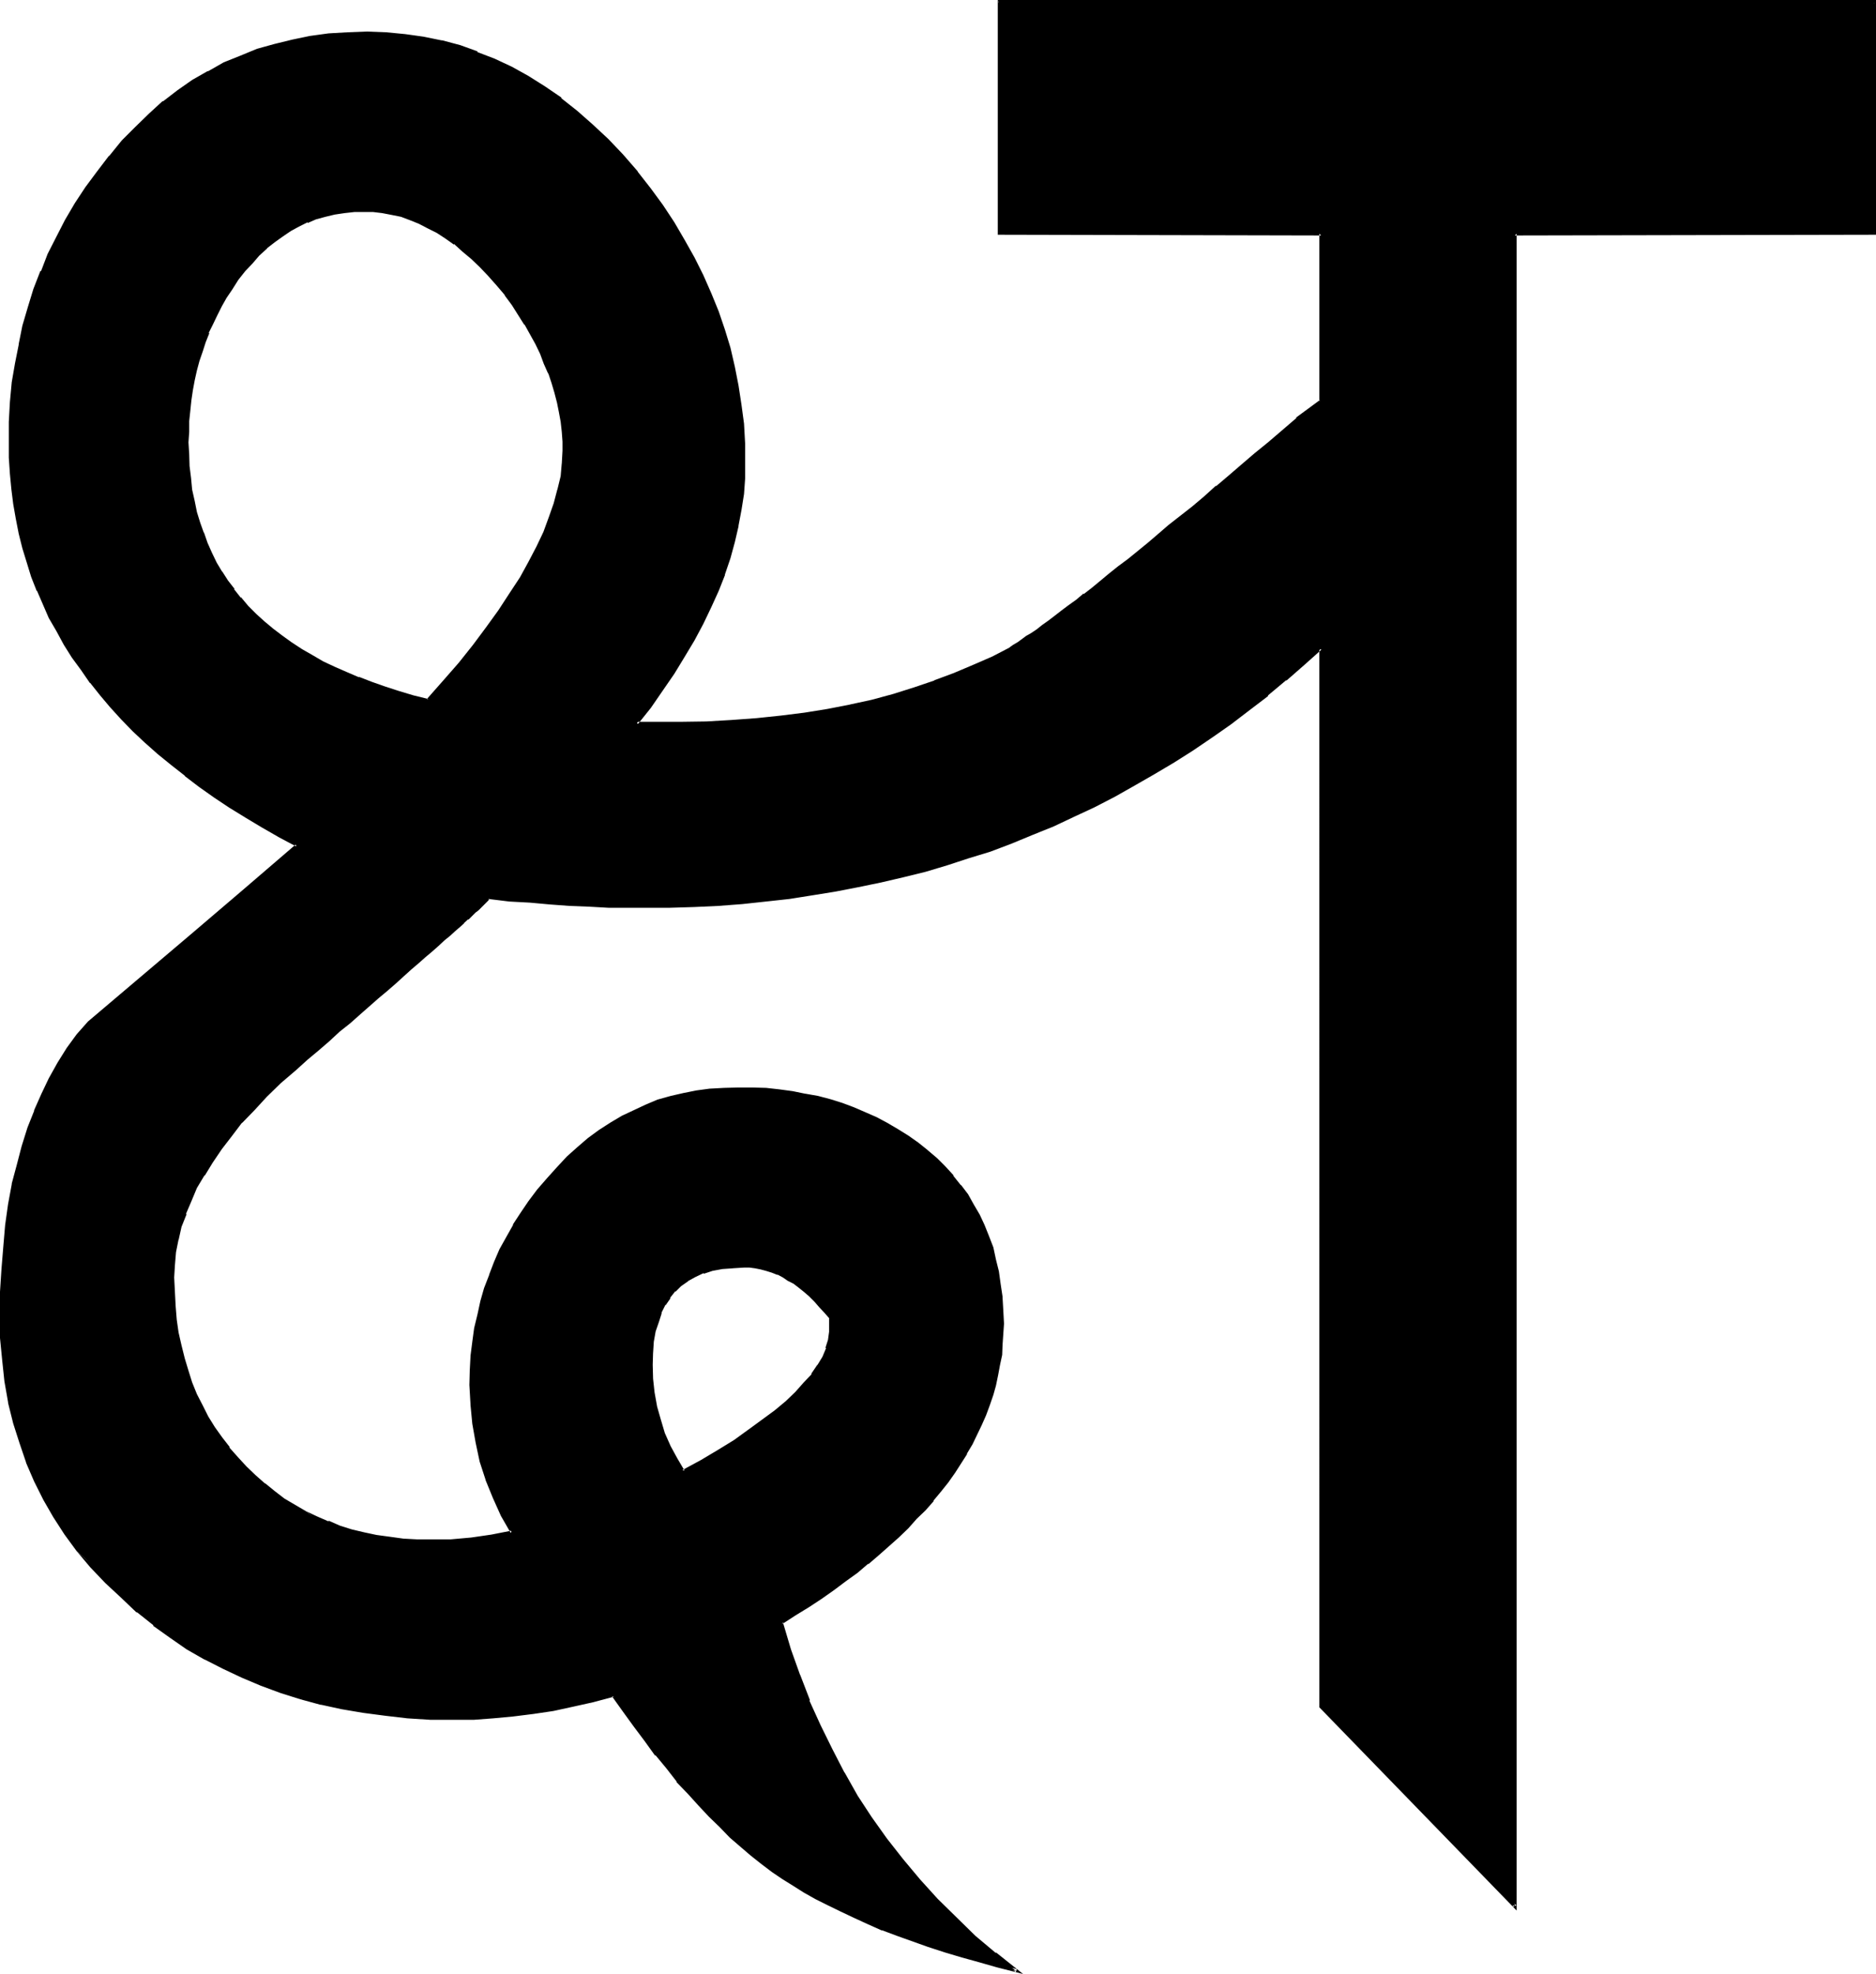 <?xml version="1.0" encoding="UTF-8" standalone="no"?>
<svg
   version="1.0"
   width="129.946mm"
   height="136.703mm"
   id="svg6"
   sodipodi:docname="Sanskrit Ksa.wmf"
   xmlns:inkscape="http://www.inkscape.org/namespaces/inkscape"
   xmlns:sodipodi="http://sodipodi.sourceforge.net/DTD/sodipodi-0.dtd"
   xmlns="http://www.w3.org/2000/svg"
   xmlns:svg="http://www.w3.org/2000/svg">
  <sodipodi:namedview
     id="namedview6"
     pagecolor="#ffffff"
     bordercolor="#000000"
     borderopacity="0.25"
     inkscape:showpageshadow="2"
     inkscape:pageopacity="0.0"
     inkscape:pagecheckerboard="0"
     inkscape:deskcolor="#d1d1d1"
     inkscape:document-units="mm" />
  <defs
     id="defs1">
    <pattern
       id="WMFhbasepattern"
       patternUnits="userSpaceOnUse"
       width="6"
       height="6"
       x="0"
       y="0" />
  </defs>
  <path
     style="fill:#000000;fill-opacity:1;fill-rule:evenodd;stroke:none"
     d="m 261.504,0.384 v 60.768 h 84.384 v 43.968 l -6.144,4.608 -3.744,3.072 -3.744,3.264 -3.552,2.88 -3.552,2.976 -3.168,2.88 -3.456,2.784 -3.168,2.688 -3.072,2.592 -3.072,2.4 -2.976,2.496 -2.88,2.4 -2.784,2.208 -2.496,2.112 -2.592,2.112 -2.496,1.92 -2.4,2.016 -2.4,1.728 -2.112,1.824 -2.112,1.728 -2.112,1.44 -1.92,1.632 -1.824,1.344 -1.728,1.248 -1.632,1.344 -1.632,1.248 -1.44,0.96 -1.44,0.96 -1.248,0.96 -1.344,0.864 -1.152,0.576 -0.96,0.672 -0.96,0.672 -4.704,2.4 -4.992,2.304 -4.992,2.208 -5.184,2.016 -5.376,1.728 -5.28,1.632 -5.664,1.44 -5.856,1.44 -5.76,1.152 -6.144,0.96 -6.144,0.768 -6.432,0.672 -6.528,0.48 -6.624,0.384 -6.816,0.096 h -6.912 -4.512 l 3.36,-4.512 3.264,-4.32 2.88,-4.416 2.784,-4.32 2.592,-4.416 2.208,-4.32 2.112,-4.416 1.824,-4.128 1.728,-4.224 1.344,-4.416 1.248,-4.128 0.96,-4.224 0.864,-4.224 0.48,-4.032 0.288,-4.224 0.192,-4.032 -0.192,-4.992 -0.288,-5.184 -0.48,-4.992 -0.864,-4.8 L 192,96 l -1.248,-4.8 -1.344,-4.896 -1.728,-4.608 -1.824,-4.704 -2.112,-4.896 -2.208,-4.512 -2.592,-4.512 -2.784,-4.512 -2.88,-4.512 -3.264,-4.416 -3.36,-4.512 -3.84,-4.32 -3.936,-4.032 -4.032,-3.936 -4.032,-3.552 -4.032,-3.264 -4.416,-3.072 -4.128,-2.688 -4.416,-2.4 -4.512,-2.112 -4.512,-1.824 -4.512,-1.632 -4.704,-1.248 -4.8,-0.96 -4.896,-0.864 -4.8,-0.288 L 96,8.736 l -4.992,0.192 -4.8,0.288 -4.896,0.672 -4.8,0.864 -4.512,1.056 -4.608,1.44 -4.32,1.632 -4.32,2.016 -4.128,2.016 -4.032,2.496 -3.84,2.592 -3.84,2.88 -3.744,3.264 -3.552,3.36 -3.456,3.552 -3.168,3.84 -3.264,4.032 -2.88,4.224 -2.784,4.224 -2.592,4.32 -2.4,4.416 -2.112,4.512 -1.92,4.512 -1.824,4.704 -1.536,4.704 -1.344,4.8 -1.152,4.896 -0.768,4.992 -0.864,4.992 -0.48,4.992 -0.288,5.184 -0.192,5.376 0.192,4.032 0.192,4.224 0.48,3.84 0.48,4.032 0.672,3.84 0.768,3.936 0.96,3.744 1.152,3.648 1.152,3.744 1.44,3.744 1.44,3.552 1.728,3.552 1.824,3.36 1.92,3.36 2.304,3.456 2.208,3.36 2.496,3.264 2.592,3.168 2.496,3.072 2.976,3.264 3.072,3.072 3.072,2.88 3.168,3.072 3.552,2.976 3.552,2.88 3.744,2.784 3.936,2.688 4.032,2.592 4.128,2.784 4.416,2.592 4.512,2.592 4.512,2.4 -13.536,11.808 -13.728,11.616 -13.632,11.52 -13.728,11.424 -2.688,3.36 -2.592,3.552 -2.304,3.936 -2.304,3.84 -2.016,4.224 -2.016,4.224 -1.536,4.512 -1.536,4.704 -1.44,4.992 -1.152,4.992 -0.96,5.184 -0.768,5.472 -0.672,5.664 -0.288,5.856 -0.288,5.952 -0.192,6.144 0.192,5.952 0.48,5.664 0.576,5.664 0.96,5.472 1.344,5.376 1.44,5.184 1.824,5.184 2.208,4.8 2.304,4.704 2.592,4.704 3.072,4.512 3.072,4.32 3.552,4.032 3.648,4.224 4.224,3.936 4.224,3.648 4.224,3.456 4.32,3.168 4.512,2.976 4.704,2.688 4.704,2.592 4.8,2.304 4.992,2.112 5.088,1.92 5.28,1.632 5.376,1.44 5.472,1.152 5.664,0.96 5.664,0.768 5.76,0.48 6.048,0.288 6.144,0.192 5.184,-0.192 5.088,-0.096 5.184,-0.672 5.184,-0.672 5.376,-0.768 5.184,-0.96 5.28,-1.344 5.184,-1.44 2.88,4.224 2.976,3.84 2.688,3.744 2.976,3.744 2.688,3.552 2.784,3.36 2.688,3.072 2.976,3.072 2.688,3.072 2.784,2.784 2.784,2.592 2.688,2.4 2.784,2.208 2.688,2.304 2.784,1.92 2.592,1.92 2.784,1.824 3.072,1.728 2.88,1.824 3.264,1.632 3.36,1.632 3.36,1.632 3.552,1.536 3.936,1.44 3.84,1.536 3.84,1.536 4.224,1.536 4.416,1.248 4.32,1.44 4.704,1.344 4.704,1.248 4.8,1.344 -5.472,-4.416 -5.376,-4.512 -5.088,-4.8 -4.896,-4.896 -4.704,-4.992 -4.32,-5.376 -4.416,-5.28 -3.84,-5.664 -3.744,-5.856 -3.552,-5.952 -3.168,-6.144 -3.072,-6.336 -2.784,-6.432 -2.592,-6.816 -2.304,-6.72 -2.016,-7.008 3.552,-2.208 3.36,-2.304 3.264,-2.112 3.168,-2.208 3.072,-2.304 3.072,-2.208 2.976,-2.304 2.688,-2.304 2.592,-2.4 2.592,-2.208 2.4,-2.496 2.304,-2.208 2.208,-2.496 2.112,-2.4 2.016,-2.4 1.92,-2.4 1.632,-2.4 1.728,-2.496 1.44,-2.592 1.44,-2.4 1.344,-2.592 1.152,-2.592 1.056,-2.4 0.96,-2.592 0.864,-2.592 0.672,-2.592 0.576,-2.688 0.48,-2.592 0.48,-2.592 0.192,-2.592 0.384,-2.784 v -2.784 -3.552 l -0.384,-3.36 -0.288,-3.36 -0.672,-3.264 -0.672,-3.264 -0.768,-3.072 -1.152,-2.88 -1.152,-2.88 -1.248,-2.784 -1.44,-2.688 -1.632,-2.592 -1.824,-2.496 -1.92,-2.4 -2.112,-2.208 -2.112,-2.112 -2.4,-2.112 -2.592,-1.92 -2.592,-2.016 -2.592,-1.728 -2.688,-1.632 -2.784,-1.44 -3.072,-1.344 -2.88,-1.248 -3.072,-0.96 -3.072,-0.96 -3.264,-0.864 -3.168,-0.768 -3.456,-0.48 -3.36,-0.48 -3.552,-0.384 -3.552,-0.096 -3.552,-0.192 -3.744,0.192 -3.552,0.288 -3.552,0.48 -3.36,0.672 -3.456,0.768 -3.36,1.056 -3.264,1.248 -3.072,1.248 -3.072,1.632 -3.072,1.632 -2.88,1.92 -2.784,2.112 -2.88,2.4 -2.592,2.496 -2.784,2.688 -2.4,2.784 -2.592,3.072 -2.208,2.88 -2.112,3.264 -1.92,3.072 -1.824,3.072 -1.632,3.168 -1.44,3.456 -1.44,3.168 -1.152,3.648 -0.96,3.36 -0.96,3.36 -0.672,3.552 -0.48,3.744 -0.48,3.744 -0.096,3.648 -0.192,3.744 0.192,4.992 0.48,5.088 0.768,4.992 1.248,4.8 1.536,4.896 1.728,4.704 2.304,4.608 2.4,4.512 -5.376,1.056 -5.28,0.768 -5.376,0.288 -5.184,0.192 h -3.648 l -3.552,-0.288 -3.552,-0.384 -3.456,-0.48 -3.36,-0.768 -3.264,-0.864 -3.072,-0.96 -3.072,-1.056 -3.072,-1.344 -2.88,-1.44 -2.784,-1.44 -2.688,-1.824 -2.784,-1.92 -2.592,-1.92 -2.4,-2.304 -2.4,-2.208 -2.304,-2.592 -2.208,-2.4 -2.016,-2.784 -1.728,-2.592 -1.824,-2.88 -1.536,-2.976 -1.344,-2.88 -1.248,-3.072 -1.152,-3.264 -0.96,-3.168 -0.864,-3.264 -0.576,-3.36 -0.48,-3.552 -0.576,-3.552 -0.096,-3.744 v -3.744 -3.168 l 0.48,-3.456 0.48,-3.36 0.96,-3.36 1.152,-3.456 1.248,-3.36 1.632,-3.456 1.92,-3.36 2.112,-3.36 2.4,-3.456 2.592,-3.36 2.784,-3.552 3.264,-3.36 3.36,-3.552 3.552,-3.552 3.84,-3.456 3.072,-2.592 2.976,-2.592 2.688,-2.4 2.784,-2.4 2.784,-2.304 2.496,-2.208 2.496,-2.112 2.4,-2.112 2.304,-1.92 2.208,-1.92 2.112,-1.824 1.92,-1.728 1.92,-1.824 1.824,-1.632 1.728,-1.44 1.632,-1.44 1.632,-1.344 1.44,-1.248 1.344,-1.248 1.248,-1.152 1.152,-0.96 1.152,-0.96 0.96,-1.056 0.768,-0.768 0.864,-0.672 0.768,-0.576 0.48,-0.672 0.48,-0.48 0.48,-0.384 0.384,-0.48 0.096,-0.096 0.192,-0.192 5.472,0.48 5.376,0.48 5.28,0.288 5.184,0.384 4.992,0.288 5.088,0.192 h 4.8 l 4.896,0.192 6.432,-0.192 6.336,-0.192 6.24,-0.288 6.336,-0.48 6.144,-0.672 6.144,-0.672 6.144,-0.768 5.952,-0.96 5.952,-1.152 5.856,-1.248 5.952,-1.536 5.664,-1.44 5.856,-1.632 5.664,-1.728 5.664,-1.92 5.472,-2.112 5.472,-2.112 5.472,-2.4 5.376,-2.304 5.28,-2.592 5.376,-2.688 5.184,-2.976 5.184,-2.88 4.992,-3.072 4.992,-3.264 4.992,-3.36 4.992,-3.552 4.896,-3.552 4.704,-3.936 4.8,-3.648 4.704,-4.032 4.704,-4.224 v 276.96 l 50.688,52.416 V 61.152 h 94.08 V 0.384 Z m -82.752,384.768 -1.92,-3.264 -1.632,-3.264 -1.44,-3.36 -1.248,-3.552 -0.864,-3.552 -0.768,-3.552 -0.384,-3.744 -0.096,-3.648 0.096,-3.264 0.384,-2.88 0.48,-2.592 0.672,-2.592 0.768,-2.304 1.152,-2.208 1.152,-1.824 1.44,-1.728 1.536,-1.632 1.824,-1.152 1.92,-1.152 2.304,-0.96 2.208,-0.672 2.592,-0.48 2.784,-0.288 3.072,-0.192 1.44,0.192 h 1.44 l 1.632,0.288 1.44,0.384 1.44,0.48 1.44,0.576 1.536,0.672 1.248,0.864 1.44,0.96 1.44,0.96 1.536,1.152 1.248,1.248 1.44,1.344 1.344,1.44 1.248,1.44 1.44,1.728 v 1.44 2.112 l -0.288,2.112 -0.672,2.304 -0.96,2.208 -1.248,2.304 -1.632,2.304 -1.92,2.4 -2.304,2.4 -2.592,2.4 -2.784,2.496 -3.36,2.496 -3.552,2.496 -3.744,2.688 -4.32,2.592 -4.512,2.784 z m -66.72,-201.888 -3.84,-0.96 -3.744,-0.96 -3.744,-1.152 -3.36,-1.248 -3.456,-1.344 -3.36,-1.248 -3.072,-1.44 -3.072,-1.44 -2.88,-1.632 -2.784,-1.632 -2.592,-1.824 -2.592,-1.728 -2.4,-1.824 -2.208,-1.92 -2.112,-1.92 -2.112,-2.112 -1.92,-2.208 -1.824,-2.112 -1.632,-2.496 -1.44,-2.208 -1.44,-2.4 -1.344,-2.592 -1.248,-2.592 -0.96,-2.592 -0.96,-2.784 -0.864,-2.88 -0.576,-2.784 -0.48,-3.072 -0.48,-2.88 -0.384,-3.072 -0.192,-3.264 v -3.168 -2.784 l 0.192,-2.784 0.192,-2.688 0.288,-2.784 0.48,-2.592 0.48,-2.688 0.48,-2.592 0.864,-2.4 0.672,-2.592 0.768,-2.496 0.96,-2.4 1.152,-2.4 0.96,-2.304 1.248,-2.208 1.344,-2.304 1.248,-2.208 1.824,-2.496 1.728,-2.208 2.016,-2.304 1.728,-1.92 2.112,-1.92 1.92,-1.632 2.112,-1.632 2.304,-1.248 2.112,-1.152 2.208,-1.152 2.4,-0.768 2.304,-0.864 2.592,-0.48 2.4,-0.48 2.592,-0.192 2.592,-0.096 2.592,0.096 2.4,0.384 2.4,0.288 2.304,0.672 2.4,0.768 2.4,0.96 2.304,1.056 2.4,1.248 2.304,1.632 2.4,1.44 2.304,1.92 2.208,1.92 2.304,2.112 2.112,2.496 2.208,2.4 2.304,2.592 1.728,2.592 1.824,2.592 1.632,2.496 1.44,2.592 1.248,2.592 1.344,2.592 1.152,2.592 0.96,2.4 0.96,2.592 0.576,2.592 0.864,2.592 0.48,2.592 0.288,2.592 0.384,2.592 0.096,2.4 0.192,2.592 -0.192,3.456 -0.48,3.168 -0.576,3.552 -1.056,3.552 -1.248,3.744 -1.44,3.84 -1.824,3.936 -2.112,4.032 -2.4,4.224 -2.592,4.128 -3.072,4.416 -3.072,4.512 -3.552,4.512 -3.648,4.704 -4.128,4.704 z"
     id="path1" />
  <path
     style="fill:#000000;fill-opacity:1;fill-rule:evenodd;stroke:none"
     d="m 178.656,384.768 0.576,0.192 -1.92,-3.264 -1.728,-3.168 -1.536,-3.456 -1.056,-3.552 -0.96,-3.36 -0.672,-3.744 -0.384,-3.552 -0.096,-3.648 0.096,-3.264 v 0.192 l 0.192,-2.976 0.48,-2.688 0.864,-2.496 0.768,-2.4 -0.192,0.192 1.152,-2.304 v 0.192 l 1.344,-1.92 h -0.192 l 1.44,-1.824 v 0.192 l 1.632,-1.632 -0.192,0.192 1.92,-1.344 h -0.096 l 1.92,-1.056 2.208,-1.056 v 0.192 l 2.304,-0.768 2.592,-0.48 2.784,-0.192 h -0.192 l 3.072,-0.192 h 1.44 l 1.44,0.192 1.44,0.288 1.44,0.384 1.536,0.48 1.44,0.576 V 333.6 l 1.44,0.768 1.248,0.864 1.536,0.768 1.248,0.96 1.44,1.152 1.344,1.152 1.44,1.44 1.248,1.44 1.344,1.44 1.44,1.632 -0.192,-0.192 v 3.552 l -0.288,2.112 -0.672,2.112 h 0.192 l -0.96,2.304 -1.344,2.208 v -0.096 l -1.632,2.4 h 0.192 l -2.112,2.208 -2.208,2.496 -2.496,2.4 -2.88,2.4 -3.264,2.4 -3.552,2.592 -3.84,2.784 -4.224,2.592 -4.512,2.688 -4.8,2.592 0.096,1.056 4.992,-2.976 h 0.192 l 4.512,-2.688 4.224,-2.592 3.84,-2.592 3.552,-2.592 3.264,-2.592 2.88,-2.4 2.592,-2.496 2.304,-2.4 v -0.192 l 1.92,-2.208 h 0.192 l 1.632,-2.4 1.248,-2.304 0.864,-2.208 h 0.096 l 0.48,-2.304 0.384,-2.304 v -3.648 l -1.536,-1.824 -1.248,-1.632 -1.248,-1.44 -1.536,-1.248 -1.44,-1.344 -1.44,-1.152 -1.248,-1.056 -1.536,-0.864 -1.44,-0.768 -1.44,-0.672 v -0.192 l -1.44,-0.48 -1.44,-0.48 -1.632,-0.288 -1.44,-0.288 -1.632,-0.192 -1.44,-0.192 -3.072,0.192 -2.784,0.288 -2.592,0.48 -2.4,0.672 v 0.192 l -2.208,0.768 -2.016,1.152 -1.92,1.248 V 336 l -1.632,1.44 -1.44,1.824 -1.248,1.92 -0.96,2.112 v 0.192 l -1.056,2.208 -0.576,2.592 -0.48,2.784 -0.192,2.88 -0.192,3.264 0.192,3.648 0.288,3.744 0.672,3.744 0.96,3.552 1.152,3.36 v 0.192 l 1.44,3.36 1.824,3.36 2.208,3.648 z"
     id="path2" />
  <path
     style="fill:#000000;fill-opacity:1;fill-rule:evenodd;stroke:none"
     d="m 111.744,182.976 h 0.48 l -3.936,-0.96 -3.84,-1.152 -3.552,-1.152 -3.552,-1.248 -3.456,-1.344 0.192,0.192 -3.36,-1.44 -3.072,-1.344 -3.072,-1.44 -2.784,-1.632 -2.688,-1.536 -2.784,-1.824 -2.4,-1.728 -2.4,-1.824 -2.304,-1.92 -2.112,-1.92 -2.112,-2.112 -1.92,-2.304 v 0.192 l -1.824,-2.304 h 0.192 l -1.728,-2.208 -1.536,-2.4 v 0.096 l -1.44,-2.4 -1.248,-2.592 -1.152,-2.592 -0.96,-2.784 v 0.192 l -0.96,-2.688 -0.864,-2.784 -0.576,-2.88 -0.672,-2.976 -0.288,-3.072 -0.384,-3.072 v 0.192 l -0.096,-3.264 -0.192,-3.168 0.192,-2.784 v -2.784 l 0.288,-2.688 0.288,-2.784 0.384,-2.592 0.48,-2.592 0.576,-2.592 0.672,-2.496 0.864,-2.496 0.768,-2.4 0.96,-2.4 h -0.192 l 1.152,-2.304 1.152,-2.4 1.152,-2.304 1.248,-2.208 1.44,-2.112 1.632,-2.592 1.824,-2.304 1.92,-2.016 1.728,-2.016 2.112,-1.92 H 69.888 L 72,63.36 l 2.016,-1.44 2.112,-1.44 2.112,-1.152 2.304,-1.152 v 0.192 l 2.208,-0.96 2.496,-0.672 2.4,-0.576 2.592,-0.384 2.592,-0.288 h -0.192 2.592 2.592 -0.192 l 2.4,0.288 2.496,0.48 2.4,0.48 2.304,0.864 2.4,0.96 2.208,1.152 2.496,1.248 2.208,1.44 2.304,1.632 V 63.84 l 2.208,2.016 2.304,1.92 2.208,2.112 2.112,2.208 2.304,2.592 2.208,2.592 h -0.096 l 1.92,2.592 1.632,2.592 1.632,2.592 v -0.192 l 1.44,2.592 1.44,2.592 1.248,2.592 0.96,2.592 1.152,2.592 v -0.192 l 0.864,2.592 0.768,2.592 0.672,2.592 0.48,2.4 0.48,2.592 0.288,2.592 0.192,2.592 v -0.192 2.592 l -0.192,3.456 v -0.192 l -0.288,3.36 -0.864,3.552 v -0.096 l -0.96,3.648 -1.248,3.552 -1.44,3.936 -1.824,3.84 -2.112,4.032 -2.208,4.032 -2.784,4.224 -2.88,4.416 -3.264,4.512 -3.36,4.512 -3.744,4.704 -4.032,4.608 -4.32,4.896 0.48,0.768 4.32,-4.992 4.032,-4.704 v -0.096 l 3.936,-4.704 3.552,-4.512 3.168,-4.512 2.976,-4.416 2.592,-4.224 2.4,-4.032 2.112,-4.128 1.728,-3.936 1.632,-3.84 1.248,-3.744 1.056,-3.552 v -0.192 l 0.576,-3.36 0.48,-3.36 v -3.456 -2.592 l -0.096,-2.592 -0.384,-2.592 -0.48,-2.496 -0.48,-2.496 v -0.096 l -0.672,-2.496 -0.768,-2.592 -0.768,-2.592 -0.192,-0.096 -0.96,-2.592 -1.152,-2.4 -1.152,-2.592 -1.44,-2.592 -1.44,-2.592 -1.632,-2.592 -1.728,-2.592 -1.824,-2.592 -2.208,-2.592 v -0.192 l -2.304,-2.4 -2.112,-2.4 -2.208,-2.112 -2.304,-1.92 h -0.192 l -2.208,-1.92 -2.304,-1.632 -2.208,-1.44 h -0.192 l -2.4,-1.344 -2.304,-1.152 -2.4,-0.96 -2.4,-0.768 -2.496,-0.48 -2.4,-0.48 -2.4,-0.384 H 95.232 92.64 l -2.592,0.384 -2.592,0.288 -2.4,0.672 -2.4,0.672 -2.304,0.768 -0.192,0.192 -2.208,0.96 -2.304,1.248 -2.112,1.344 -2.016,1.632 -2.112,1.536 -2.112,2.016 -1.824,1.92 v 0.096 l -1.92,2.112 -1.824,2.304 L 60,75.36 58.56,77.472 v 0.096 l -1.344,2.304 -1.056,2.304 -1.152,2.208 -0.96,2.4 h -0.192 l -0.768,2.496 -1.056,2.4 -0.576,2.592 -0.672,2.592 -0.672,2.4 v 0.192 l -0.48,2.592 -0.288,2.592 -0.384,2.688 -0.288,2.784 v 0.096 l -0.192,2.784 v 2.784 3.168 l 0.384,3.264 0.096,3.072 0.576,3.072 0.576,2.88 0.672,2.976 0.768,2.88 0.864,2.592 v 0.096 l 1.152,2.592 1.056,2.592 1.536,2.592 1.248,2.496 1.632,2.4 1.632,2.208 h 0.096 l 1.824,2.304 1.728,2.304 2.112,1.92 2.112,2.112 h 0.192 l 2.208,1.92 2.496,1.728 2.4,1.824 2.784,1.728 2.688,1.632 2.88,1.632 3.072,1.44 3.072,1.44 3.456,1.344 v 0.096 l 3.36,1.344 3.36,1.152 3.744,1.056 3.744,1.152 4.224,0.96 z"
     id="path3" />
  <path
     style="fill:#000000;fill-opacity:1;fill-rule:evenodd;stroke:none"
     d="m 261.216,0 v 61.44 l 84.672,0.192 -0.48,-0.48 v 43.968 l 0.096,-0.384 -6.144,4.512 v 0.192 l -7.392,6.336 -3.552,2.88 -3.36,2.88 -3.456,2.976 -3.168,2.688 h -0.192 l -3.072,2.784 -3.072,2.592 -3.072,2.4 -3.072,2.4 -2.784,2.4 -2.688,2.304 -2.592,2.112 -2.592,2.112 -2.592,1.92 -2.4,1.92 -2.304,1.92 -2.208,1.824 -2.112,1.632 v -0.192 l -1.92,1.632 -2.016,1.44 -1.92,1.44 -1.728,1.344 -1.632,1.248 -1.632,1.152 -1.44,1.152 -1.44,0.96 -1.344,0.768 -1.152,0.864 -1.056,0.768 -1.152,0.672 -0.96,0.672 h 0.096 l -4.608,2.4 -5.088,2.208 -4.992,2.112 -5.184,1.92 h 0.192 l -5.376,1.824 -5.472,1.728 -5.664,1.536 -5.76,1.248 h 0.096 l -5.952,1.152 -5.952,0.96 -6.144,0.768 -6.432,0.672 -6.528,0.48 -6.624,0.384 -6.816,0.096 h -11.424 l 0.288,0.672 3.456,-4.32 3.168,-4.608 2.976,-4.32 2.688,-4.416 2.592,-4.32 2.304,-4.32 2.112,-4.416 1.92,-4.224 1.632,-4.128 v -0.192 l 1.44,-4.224 1.152,-4.224 0.96,-4.128 v -0.192 l 0.768,-4.032 0.672,-4.224 0.288,-4.032 v -0.192 -4.032 -4.992 l -0.288,-5.184 -0.672,-4.992 -0.768,-4.992 -0.96,-4.896 -1.152,-4.992 -1.44,-4.704 -1.632,-4.8 -1.92,-4.704 -2.112,-4.8 -2.304,-4.608 -2.592,-4.608 -2.688,-4.608 -2.976,-4.512 -3.168,-4.32 -3.456,-4.416 v -0.096 l -3.84,-4.416 -3.84,-4.032 -4.128,-3.84 -4.032,-3.552 -4.128,-3.264 v -0.192 l -4.224,-2.88 -4.416,-2.784 -4.32,-2.4 -4.512,-2.112 -4.512,-1.728 V 13.44 l -4.512,-1.632 -4.704,-1.248 h -0.192 L 110.88,9.6 106.08,8.928 101.088,8.448 96,8.256 91.008,8.448 86.016,8.736 81.12,9.408 l -4.608,0.96 -4.704,1.152 -4.512,1.248 -4.416,1.824 -4.32,1.728 -4.032,2.304 h -0.192 l -4.032,2.304 -3.84,2.688 -3.744,2.88 h -0.192 l -3.552,3.264 -3.552,3.456 -3.552,3.552 -3.264,4.032 h -0.096 l -3.072,4.032 -3.072,4.128 -2.784,4.224 -2.592,4.416 -2.208,4.32 -2.304,4.512 -1.728,4.512 H 10.56 l -1.824,4.704 -1.44,4.704 -1.44,4.896 -0.96,4.8 v 0.192 l -0.96,4.8 -0.864,4.992 -0.48,5.184 -0.288,5.184 v 5.376 4.032 l 0.288,4.224 0.384,4.032 0.48,3.84 0.672,3.84 0.768,3.936 0.96,3.84 1.152,3.744 1.152,3.744 1.44,3.648 h 0.096 l 1.536,3.552 1.536,3.552 2.016,3.456 1.92,3.552 2.112,3.36 2.4,3.264 2.304,3.36 h 0.096 l 2.592,3.264 2.592,3.072 2.88,3.168 3.072,3.168 3.072,2.88 3.456,3.072 3.552,2.88 3.552,2.784 v 0.096 l 3.648,2.784 3.936,2.784 4.032,2.688 4.224,2.592 4.32,2.592 4.512,2.592 4.512,2.4 -0.096,-0.576 -13.632,11.712 -13.728,11.712 -27.072,22.944 -2.976,3.36 -2.592,3.552 -2.4,3.84 -2.304,4.128 -1.92,4.032 -1.92,4.32 v 0.192 L 7.2,295.104 5.664,300 l -1.248,4.8 -1.344,4.992 v 0.192 l -0.96,5.184 -0.768,5.472 -0.48,5.664 -0.48,5.856 L 0,338.112 v 6.144 5.952 l 0.576,5.856 0.576,5.472 0.96,5.472 v 0.192 l 1.344,5.376 1.632,5.088 1.728,5.088 v 0.096 l 2.112,4.896 2.4,4.8 2.592,4.512 2.976,4.608 3.168,4.32 4.224,3.744 -3.552,-4.224 h 0.192 l -3.264,-4.416 -2.88,-4.512 v 0.192 L 12,392.064 9.696,387.36 7.68,382.368 v 0.192 l -1.824,-5.184 -1.44,-5.184 -1.344,-5.28 -0.96,-5.376 -0.768,-5.664 -0.288,-5.76 v 0.096 l -0.192,-5.952 v -6.144 l 0.288,-5.952 0.48,-5.856 0.672,-5.472 0.768,-5.472 1.056,-5.184 1.056,-5.184 1.344,-4.896 1.632,-4.608 1.536,-4.608 v 0.192 l 1.824,-4.32 2.112,-4.224 2.208,-3.936 2.496,-3.648 2.592,-3.552 h -0.192 l 2.784,-3.552 v 0.096 l 27.264,-23.04 13.728,-11.712 14.112,-11.904 -5.184,-2.88 -4.512,-2.496 h 0.096 l -4.32,-2.592 -4.224,-2.688 -4.032,-2.784 -3.84,-2.688 -3.744,-2.784 v 0.192 l -3.552,-2.976 -3.552,-2.88 -3.264,-3.072 -3.072,-2.88 -3.072,-3.072 -2.88,-3.072 -2.784,-3.264 v 0.192 l -2.592,-3.456 h 0.192 l -2.4,-3.168 -2.304,-3.264 -2.112,-3.36 -2.112,-3.552 v 0.096 L 13.632,161.472 12,157.92 10.368,154.368 h 0.192 l -1.44,-3.744 -1.344,-3.648 -1.152,-3.744 -0.96,-3.744 -0.768,-3.84 -0.672,-3.936 -0.48,-3.84 -0.288,-4.032 v 0.192 l -0.384,-4.224 v -4.032 l 0.192,-5.376 0.288,-5.184 v 0.192 l 0.576,-5.184 0.576,-4.992 0.96,-4.992 v 0.096 l 1.152,-4.8 1.344,-4.896 1.536,-4.608 1.824,-4.608 h -0.192 l 1.92,-4.608 2.112,-4.512 2.496,-4.416 v 0.192 l 2.592,-4.416 2.688,-4.128 2.88,-4.224 3.264,-4.032 3.264,-3.936 3.36,-3.552 3.552,-3.552 3.744,-3.072 3.744,-2.88 3.84,-2.592 4.032,-2.4 4.224,-2.112 4.224,-1.824 4.32,-1.536 4.416,-1.536 4.608,-1.056 4.704,-1.056 4.896,-0.48 4.8,-0.48 H 96 h 5.088 l 4.8,0.48 4.896,0.864 4.8,0.96 h -0.192 l 4.704,1.248 4.512,1.536 4.512,1.728 4.608,2.304 4.32,2.4 h -0.192 l 4.416,2.592 4.224,3.072 v -0.192 l 4.128,3.36 h -0.096 l 4.128,3.648 3.936,3.648 3.84,4.224 3.936,4.32 3.36,4.416 3.264,4.32 2.88,4.512 2.784,4.608 2.4,4.512 2.208,4.704 2.112,4.608 1.92,4.704 1.632,4.704 1.44,4.8 1.152,4.896 0.96,4.896 0.864,4.992 0.48,4.992 v -0.192 l 0.288,5.184 0.192,4.992 -0.192,4.032 -0.288,4.224 -0.48,4.032 -0.864,4.224 v -0.192 l -0.96,4.224 -1.152,4.224 -1.44,4.32 v -0.096 l -1.632,4.32 -1.92,4.224 -2.112,4.32 -2.208,4.416 v -0.192 l -2.4,4.32 -2.784,4.416 -2.88,4.32 -3.264,4.512 -3.84,5.184 h 12.192 l 6.816,-0.096 6.624,-0.384 h 0.192 l 6.432,-0.576 6.336,-0.576 6.336,-0.96 5.952,-0.96 5.952,-1.056 5.856,-1.344 5.472,-1.44 5.472,-1.632 5.376,-1.728 h 0.096 l 5.088,-2.112 5.088,-2.112 4.896,-2.4 4.704,-2.496 0.96,-0.48 1.152,-0.768 1.056,-0.672 1.152,-0.768 1.344,-0.96 1.44,-1.056 1.44,-0.96 1.632,-1.056 1.632,-1.344 1.728,-1.248 1.92,-1.44 2.016,-1.632 1.92,-1.44 2.112,-1.824 2.208,-1.824 2.304,-1.728 2.4,-1.92 2.592,-1.92 2.592,-2.112 2.592,-2.112 2.688,-2.304 2.784,-2.4 3.072,-2.4 3.072,-2.592 3.072,-2.592 3.264,-2.592 3.168,-2.784 3.456,-2.88 3.552,-2.88 3.552,-3.072 7.392,-6.336 -0.192,0.192 6.336,-4.704 v -44.64 h -84.672 l 0.48,0.384 V 0.384 l -0.48,0.48 z"
     id="path4" />
  <path
     style="fill:#000000;fill-opacity:1;fill-rule:evenodd;stroke:none"
     d="m 20.064,405.984 3.552,4.224 3.936,4.128 4.032,3.744 4.128,3.936 h 0.192 l 4.224,3.36 v 0.192 l 4.32,3.072 4.416,3.072 4.704,2.688 h 0.096 l 4.704,2.4 4.896,2.304 4.992,2.112 5.184,1.92 5.184,1.632 5.28,1.44 h 0.192 l 5.28,1.152 5.664,0.96 5.856,0.768 5.76,0.672 6.048,0.384 h 6.144 5.184 l 5.088,-0.384 5.184,-0.48 5.376,-0.672 5.184,-0.768 5.28,-1.152 5.184,-1.152 5.376,-1.44 -0.48,-0.096 2.88,4.032 2.784,3.84 2.88,3.84 2.688,3.744 h 0.192 l 2.784,3.36 2.688,3.456 v 0.192 l 2.976,3.072 2.688,2.976 2.784,2.976 2.784,2.688 2.688,2.784 2.784,2.4 2.688,2.304 2.784,2.208 2.784,2.112 2.688,1.824 2.784,1.728 2.88,1.824 3.072,1.728 3.264,1.632 3.36,1.632 3.456,1.632 3.552,1.632 3.648,1.632 h 0.192 l 3.84,1.44 4.032,1.44 4.032,1.44 4.416,1.44 4.512,1.344 4.512,1.248 4.704,1.344 6.816,1.728 -7.104,-5.664 v 0.192 l -5.376,-4.512 -4.992,-4.896 -4.896,-4.8 -4.608,-5.088 -4.416,-5.28 -4.224,-5.376 -4.032,-5.664 -3.648,-5.568 -3.456,-6.144 v 0.096 l -3.168,-6.144 -3.072,-6.24 -2.976,-6.528 h 0.192 l -2.592,-6.72 v 0.096 l -2.4,-6.72 -2.112,-7.104 -0.192,0.48 3.552,-2.304 3.456,-2.112 3.36,-2.208 3.264,-2.304 3.072,-2.304 3.072,-2.208 2.688,-2.304 h 0.192 l 2.784,-2.4 2.496,-2.208 2.592,-2.304 2.496,-2.4 2.208,-2.496 2.304,-2.208 2.112,-2.4 v -0.192 l 1.92,-2.304 1.92,-2.4 1.824,-2.592 1.536,-2.4 1.536,-2.4 v -0.192 l 1.44,-2.4 1.248,-2.592 1.152,-2.4 1.152,-2.592 0.96,-2.592 0.96,-2.784 0.672,-2.4 0.576,-2.784 0.48,-2.592 0.576,-2.688 0.096,-2.592 0.192,-2.784 0.192,-2.784 -0.192,-3.552 -0.192,-3.36 v -0.192 l -0.48,-3.168 -0.48,-3.456 -0.768,-3.072 -0.672,-3.168 -1.152,-2.976 -1.152,-2.88 -1.248,-2.688 -1.632,-2.784 -1.44,-2.592 -1.824,-2.4 h -0.096 l -1.92,-2.4 v -0.192 l -2.112,-2.304 -2.112,-2.112 -2.496,-2.112 -0.096,-0.096 -2.4,-1.92 -2.592,-1.824 -2.784,-1.728 -2.784,-1.632 -2.688,-1.44 -3.072,-1.344 -2.88,-1.248 -3.072,-1.152 -3.072,-0.96 -3.264,-0.864 -3.264,-0.576 h -0.096 l -3.264,-0.672 -3.552,-0.48 -3.456,-0.384 h -0.096 l -3.552,-0.096 h -3.552 l -3.744,0.096 -3.552,0.192 h -0.192 l -3.552,0.48 -3.36,0.672 -3.36,0.768 -3.456,0.96 -3.168,1.344 -3.072,1.44 -3.072,1.44 -3.072,1.824 -2.976,1.92 -2.88,2.112 -2.784,2.4 -2.688,2.4 -2.592,2.784 -2.592,2.88 -2.592,2.976 -2.304,3.072 -2.016,2.976 -2.016,3.072 v 0.192 l -1.728,3.072 -1.824,3.264 -1.44,3.36 -1.248,3.264 v 0.096 l -1.344,3.456 -0.96,3.36 -0.768,3.552 -0.864,3.552 -0.48,3.552 -0.48,3.744 v 0.192 l -0.192,3.648 -0.096,3.744 0.288,4.992 v 0.192 l 0.48,4.992 0.864,4.896 1.056,4.992 1.536,4.704 v 0.096 l 1.92,4.704 2.112,4.704 2.592,4.512 0.288,-0.672 -5.376,1.056 -5.28,0.768 -5.376,0.48 h -5.184 -3.648 l -3.552,-0.192 -3.456,-0.48 -3.552,-0.48 -3.168,-0.672 -3.264,-0.768 -3.072,-0.96 -3.072,-1.344 v 0.192 l -2.88,-1.248 -3.072,-1.44 2.592,2.016 3.072,1.344 v 0.192 l 3.072,1.056 3.168,0.96 3.264,0.864 3.36,0.672 3.456,0.576 3.36,0.384 h 0.192 l 3.552,0.096 3.648,0.192 5.184,-0.192 h 0.192 l 5.376,-0.48 5.28,-0.576 5.856,-1.152 -2.784,-5.184 -2.112,-4.512 -1.728,-4.896 v 0.192 l -1.632,-4.896 -1.152,-4.8 -0.768,-4.8 -0.48,-5.088 -0.192,-4.992 v -3.744 l 0.288,-3.648 0.384,-3.744 0.48,-3.552 0.768,-3.552 0.864,-3.36 1.056,-3.552 1.152,-3.456 1.344,-3.168 1.44,-3.456 1.632,-3.168 1.728,-3.072 1.92,-3.072 2.304,-3.072 2.208,-3.072 h -0.096 l 2.4,-2.976 2.592,-2.688 2.688,-2.784 2.592,-2.4 2.784,-2.4 v 0.096 l 2.88,-2.112 2.976,-1.92 h -0.192 l 3.072,-1.728 3.072,-1.632 3.264,-1.344 3.072,-1.056 3.168,-1.056 3.456,-0.96 3.36,-0.576 3.552,-0.48 3.552,-0.192 3.744,-0.192 h 3.552 l 3.552,0.384 3.552,0.288 3.36,0.48 3.456,0.48 h -0.192 l 3.264,0.768 3.168,0.672 3.072,1.152 3.072,0.96 2.88,1.152 2.976,1.44 2.88,1.44 h -0.192 l 2.784,1.44 2.784,1.824 2.592,1.92 2.4,1.92 2.4,2.112 2.112,2.112 2.112,2.304 1.92,2.4 1.824,2.4 1.536,2.592 v -0.192 l 1.44,2.784 1.344,2.784 1.152,2.88 0.96,2.88 0.768,3.072 0.864,3.072 0.48,3.264 0.288,3.36 0.288,3.36 v 3.552 2.784 l -0.096,2.784 v -0.192 l -0.384,2.592 -0.288,2.784 -0.48,2.592 -0.672,2.496 -0.768,2.592 -0.864,2.592 -0.96,2.496 -0.96,2.592 -1.152,2.496 -1.248,2.496 -1.44,2.592 -1.632,2.4 -1.632,2.4 -1.632,2.592 -1.92,2.4 -1.92,2.304 -2.112,2.4 -2.304,2.4 -2.208,2.304 -2.4,2.4 -2.592,2.304 -2.592,2.4 -2.784,2.304 -2.688,2.208 -3.072,2.304 -3.072,2.208 -3.264,2.112 -3.36,2.304 -3.456,2.208 -3.648,2.496 2.016,7.2 2.304,6.816 v 0.192 l 2.592,6.624 h 0.192 l 2.688,6.432 3.072,6.336 3.264,6.144 3.552,6.144 3.744,5.664 3.84,5.568 4.224,5.376 h 0.096 l 4.416,5.376 4.704,5.088 4.8,4.896 5.184,4.704 5.376,4.704 5.664,4.32 0.288,-0.768 -4.896,-1.344 -4.608,-1.248 -4.704,-1.344 -4.416,-1.44 -4.32,-1.248 -4.224,-1.536 -3.84,-1.44 -4.032,-1.44 h 0.096 l -3.648,-1.44 -3.744,-1.632 -3.36,-1.632 -3.456,-1.632 -3.168,-1.728 -2.976,-1.632 -2.88,-1.728 -2.784,-1.824 -2.688,-1.92 -2.784,-2.112 v 0.192 l -2.784,-2.112 h 0.192 l -2.784,-2.4 -2.688,-2.496 -2.784,-2.592 -2.688,-2.688 -2.976,-3.072 -2.688,-3.072 -2.784,-3.072 -2.688,-3.456 -2.976,-3.36 h 0.192 l -2.88,-3.744 -2.784,-3.84 -2.88,-3.84 -3.072,-4.416 -5.568,1.44 -5.28,1.344 h 0.192 l -5.376,0.96 -5.184,0.96 -5.184,0.672 -5.28,0.48 h 0.096 l -5.088,0.096 -5.184,0.192 -6.144,-0.192 -6.048,-0.288 h 0.192 l -5.952,-0.48 -5.664,-0.768 -5.664,-1.056 -5.472,-1.056 h 0.096 l -5.28,-1.44 -5.376,-1.632 -4.992,-1.92 v 0.096 l -4.992,-2.112 -4.8,-2.208 -4.704,-2.592 -4.704,-2.784 -4.416,-2.88 -4.32,-3.264 -4.224,-3.36 -4.32,-3.744 -4.032,-3.84 -3.744,-4.224 v 0.192 z"
     id="path5" />
  <path
     style="fill:#000000;fill-opacity:1;fill-rule:evenodd;stroke:none"
     d="m 80.064,395.52 -2.784,-1.632 -2.784,-1.632 -2.496,-1.92 -2.592,-2.112 v 0.096 l -2.496,-2.208 -2.4,-2.304 -2.208,-2.4 L 60,378.816 h 0.192 l -2.016,-2.592 -1.92,-2.688 -1.728,-2.784 -1.44,-2.88 -1.536,-2.976 -1.248,-3.072 -0.96,-3.072 -0.96,-3.168 -0.864,-3.456 -0.768,-3.36 -0.48,-3.36 -0.288,-3.552 -0.192,-3.744 -0.192,-3.744 0.192,-3.168 0.288,-3.456 0.672,-3.36 v 0.192 l 0.768,-3.456 1.344,-3.36 h -0.192 l 1.44,-3.36 1.44,-3.456 2.016,-3.36 v 0.192 l 2.112,-3.456 2.4,-3.552 2.592,-3.36 2.688,-3.552 v 0.096 l 3.264,-3.36 3.264,-3.552 3.648,-3.552 3.936,-3.36 3.072,-2.784 2.88,-2.4 2.784,-2.4 2.688,-2.496 2.784,-2.208 2.592,-2.304 2.4,-2.112 2.4,-2.112 2.304,-1.92 2.208,-1.92 2.112,-1.92 2.016,-1.824 1.92,-1.632 1.728,-1.536 1.824,-1.536 1.632,-1.44 1.536,-1.44 1.536,-1.248 1.248,-1.152 1.344,-1.152 1.056,-0.96 h -0.096 l 1.056,-0.96 h 0.192 l 0.96,-0.96 0.864,-0.864 0.768,-0.576 0.672,-0.672 0.672,-0.672 0.48,-0.48 0.48,-0.48 0.288,-0.288 0.192,-0.384 0.096,-0.096 -0.288,0.096 5.472,0.672 5.376,0.288 5.28,0.48 5.184,0.384 4.992,0.192 5.088,0.288 h 9.696 6.432 l 6.336,-0.192 6.24,-0.288 6.336,-0.48 6.24,-0.672 6.144,-0.672 6.048,-0.96 5.952,-0.96 5.952,-1.152 6.048,-1.248 5.76,-1.344 5.856,-1.44 5.76,-1.728 5.568,-1.824 5.664,-1.728 5.568,-2.112 5.568,-2.304 5.472,-2.208 5.28,-2.496 5.376,-2.496 5.376,-2.784 5.088,-2.88 5.184,-2.976 5.184,-3.072 4.992,-3.168 5.088,-3.456 4.8,-3.36 4.896,-3.744 4.8,-3.648 v -0.192 l 4.704,-3.936 h 0.192 l 4.608,-4.032 4.512,-4.032 -0.576,-0.288 V 446.88 l 51.648,53.184 V 61.152 l -0.48,0.48 94.56,-0.192 V 0 h -229.92 l 0.288,0.864 h 229.152 l -0.288,-0.48 v 60.768 l 0.288,-0.384 h -94.368 l -0.192,438.336 0.864,-0.384 -50.976,-52.32 0.192,0.288 v -277.92 l -5.28,4.8 -4.704,4.032 -4.704,3.936 v -0.192 l -4.896,3.744 -4.8,3.744 -4.896,3.552 -4.992,3.36 -4.992,3.072 -5.184,3.264 h 0.192 l -5.184,2.88 -5.376,2.88 -5.088,2.592 -5.376,2.592 -5.472,2.4 -5.376,2.304 -5.472,2.208 -5.472,2.016 -5.664,1.92 -5.664,1.728 -5.856,1.632 -5.664,1.632 -5.76,1.248 -5.952,1.344 -5.856,1.152 -6.144,0.96 -5.952,0.768 -6.144,0.864 -6.144,0.576 -6.336,0.384 -6.24,0.48 -6.336,0.096 h -6.432 l -9.696,-0.096 -5.088,-0.192 -4.992,-0.192 -5.184,-0.288 -5.184,-0.48 -5.472,-0.48 -5.664,-0.48 -0.288,0.288 h 0.192 l -0.384,0.192 v 0.192 l -0.288,0.288 -0.48,0.288 -0.48,0.48 -0.48,0.672 -0.864,0.672 -0.768,0.768 -0.864,0.672 -0.96,0.96 -1.056,0.96 -1.152,0.96 -1.344,1.152 -1.248,1.344 -1.44,1.248 -1.632,1.344 -1.632,1.44 -1.728,1.632 -1.824,1.44 -1.92,1.728 -1.92,1.824 -2.112,1.728 -2.304,1.92 -2.208,2.016 -2.496,2.112 -2.4,2.016 -2.592,2.304 -2.592,2.304 -2.688,2.4 -2.976,2.4 -2.88,2.592 -3.072,2.592 -3.84,3.552 -3.552,3.36 -3.456,3.552 -3.168,3.456 -2.784,3.552 -2.784,3.36 -2.4,3.552 -1.92,3.36 -1.92,3.456 -1.632,3.36 -1.344,3.36 h -0.096 l -1.152,3.456 -0.768,3.36 v 0.192 l -0.672,3.264 -0.384,3.36 v 0.192 l -0.096,3.168 v 3.744 l 0.288,3.744 0.288,3.552 0.576,3.552 0.576,3.36 v 0.192 l 0.96,3.168 0.864,3.264 1.152,3.264 1.248,3.072 1.44,2.88 1.632,2.88 v 0.192 l 1.632,2.784 1.92,2.688 1.92,2.592 h 0.192 l 2.112,2.592 2.208,2.592 2.496,2.304 2.592,2.208 2.592,1.92 2.496,2.016 2.784,1.728 h 0.192 l 2.688,1.632 2.976,1.248 z"
     id="path6" />
</svg>
